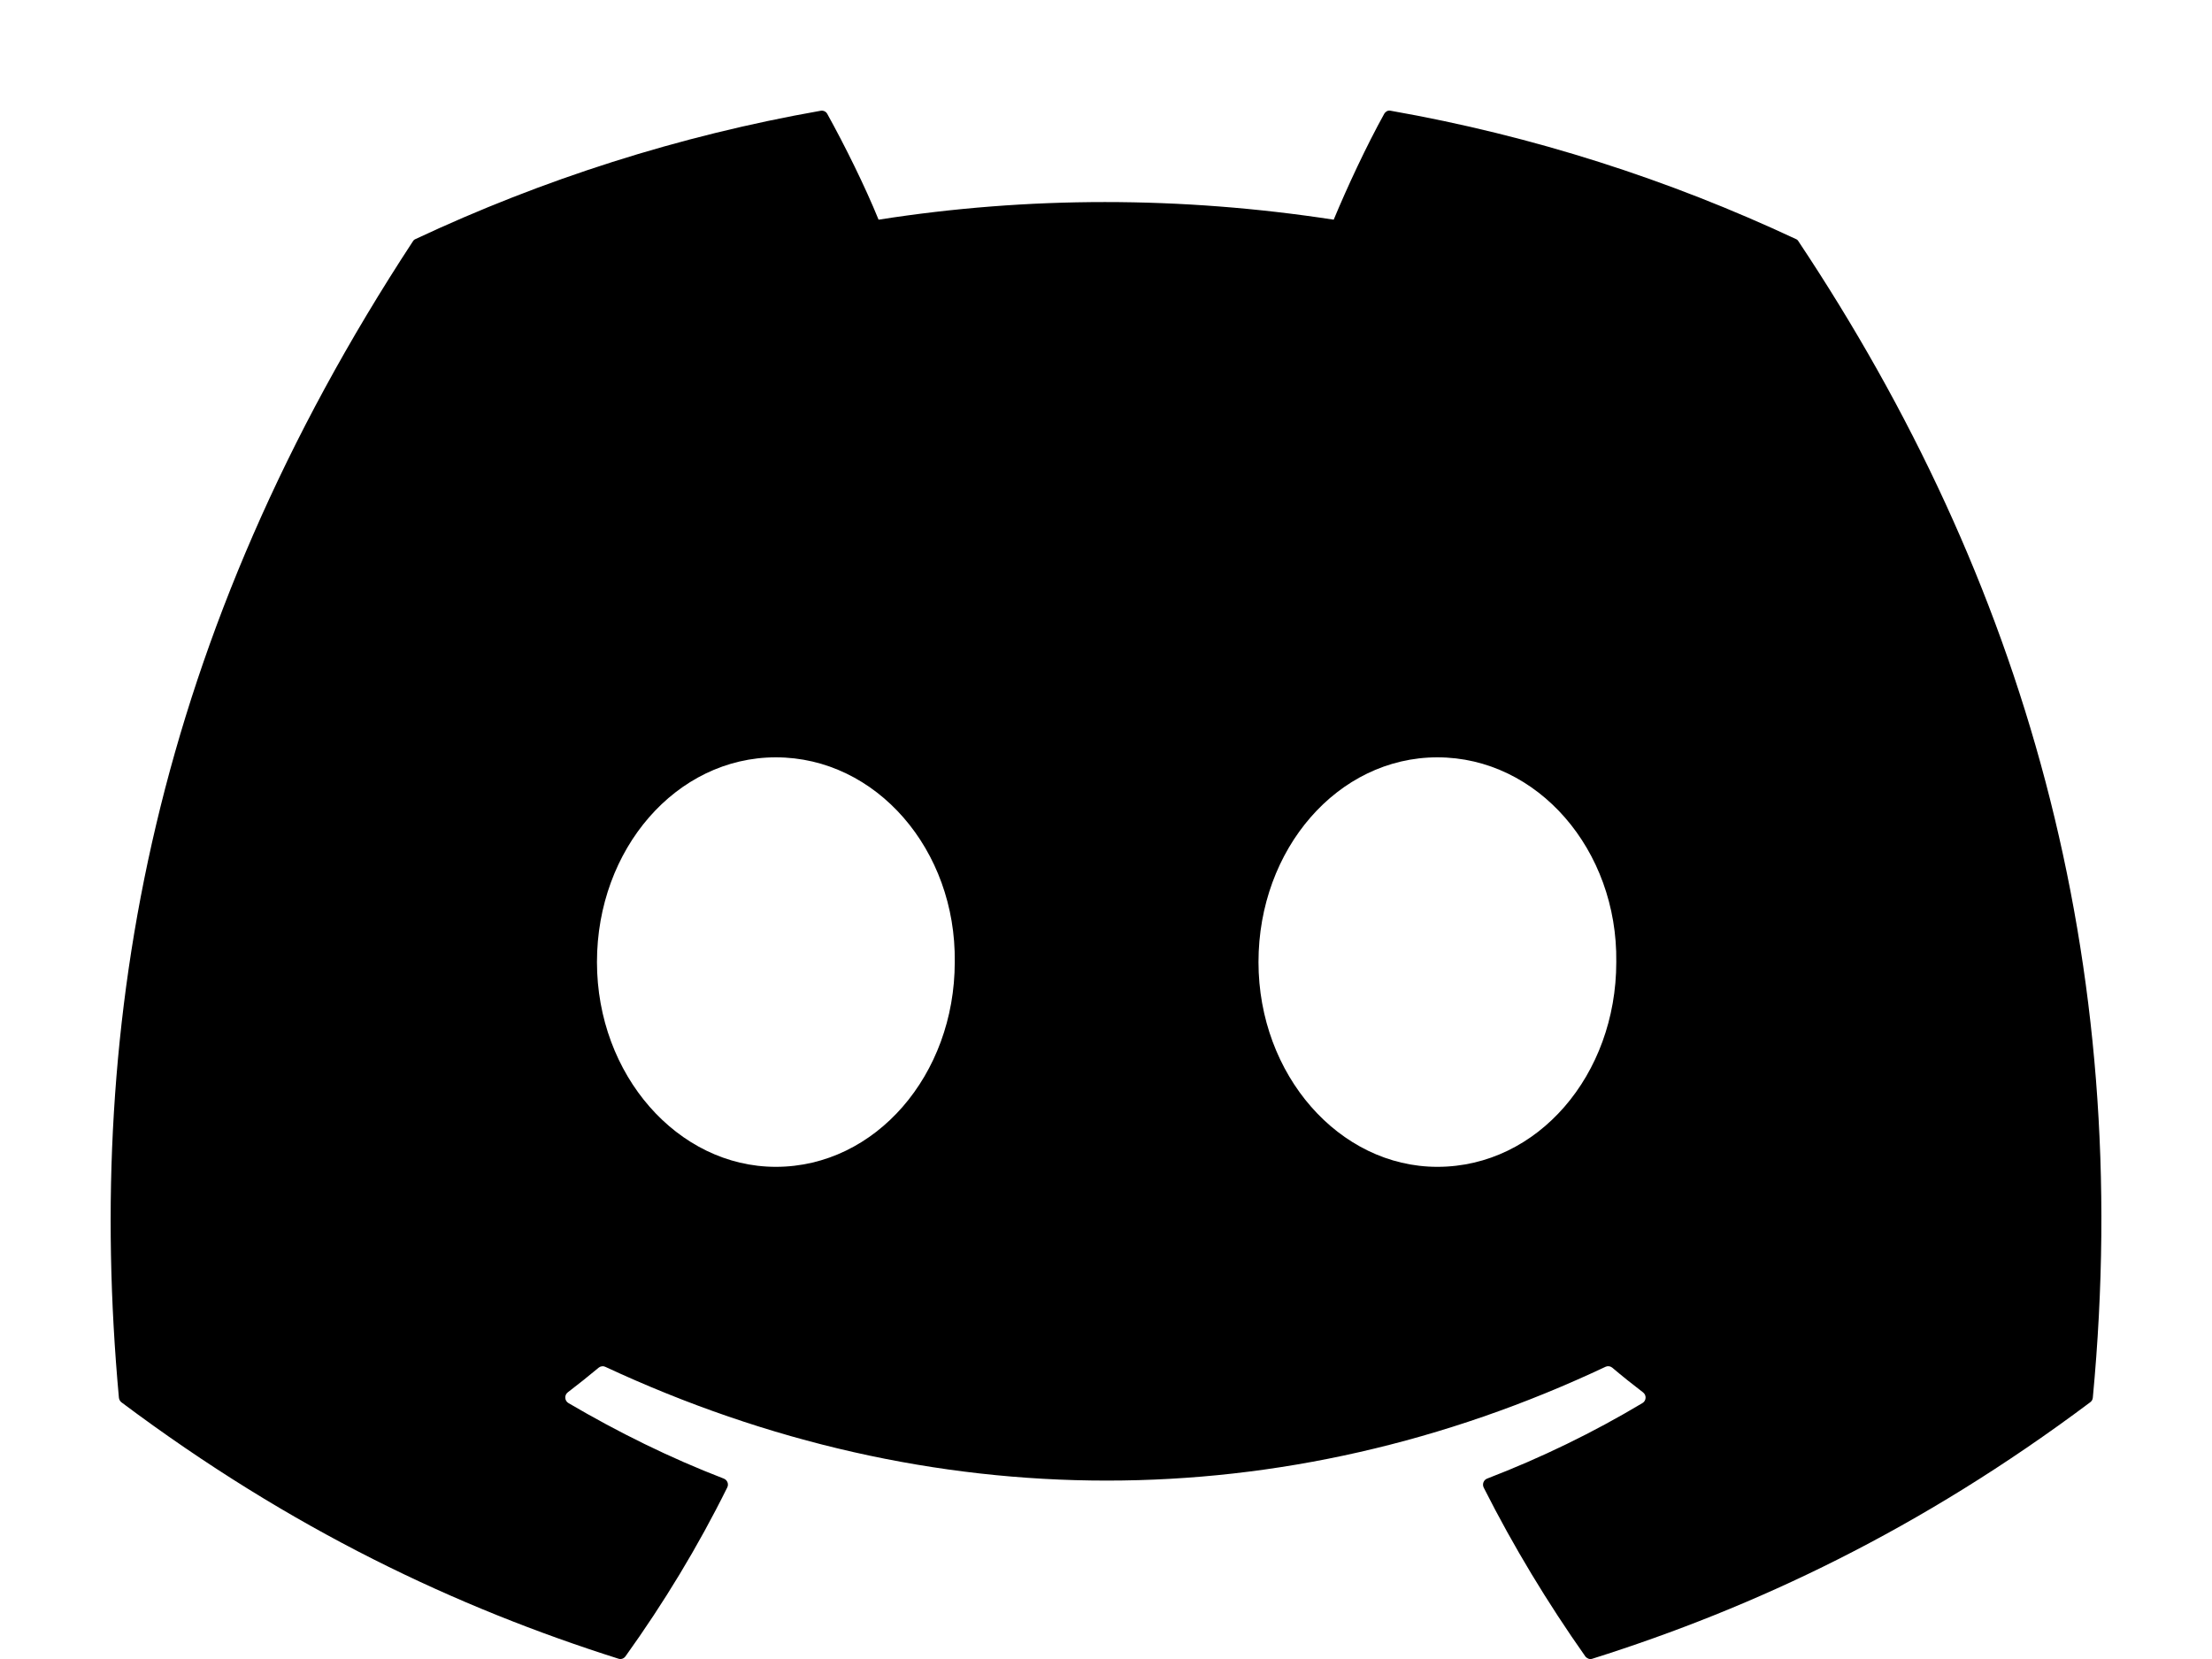 <svg width="16" height="12" viewBox="0 0 16 12" fill="none" xmlns="http://www.w3.org/2000/svg">
<path d="M13.009 1.746C14.635 4.187 15.438 6.94 15.138 10.109C15.137 10.123 15.13 10.135 15.119 10.143C13.887 11.066 12.694 11.627 11.518 11.998C11.509 12.001 11.499 12.001 11.49 11.998C11.481 11.994 11.473 11.989 11.467 11.981C11.195 11.595 10.948 11.188 10.732 10.76C10.72 10.735 10.731 10.705 10.757 10.695C11.149 10.544 11.522 10.363 11.88 10.149C11.909 10.132 11.911 10.091 11.884 10.071C11.808 10.013 11.733 9.953 11.661 9.892C11.647 9.881 11.629 9.879 11.614 9.886C9.285 10.984 6.733 10.984 4.377 9.886C4.362 9.879 4.343 9.882 4.33 9.893C4.258 9.953 4.183 10.013 4.107 10.071C4.081 10.091 4.083 10.132 4.112 10.149C4.47 10.359 4.843 10.544 5.235 10.695C5.261 10.705 5.273 10.735 5.26 10.76C5.048 11.188 4.801 11.595 4.524 11.981C4.512 11.997 4.493 12.004 4.474 11.998C3.303 11.627 2.11 11.066 0.878 10.143C0.868 10.135 0.861 10.122 0.86 10.109C0.609 7.367 1.12 4.591 2.987 1.745C2.991 1.738 2.998 1.732 3.006 1.729C3.925 1.298 4.909 0.982 5.937 0.801C5.956 0.798 5.975 0.807 5.984 0.824C6.111 1.053 6.257 1.348 6.355 1.589C7.439 1.419 8.54 1.419 9.647 1.589C9.745 1.353 9.885 1.053 10.012 0.824C10.017 0.815 10.024 0.809 10.032 0.804C10.04 0.8 10.05 0.799 10.059 0.801C11.088 0.982 12.072 1.299 12.99 1.729C12.998 1.732 13.005 1.738 13.009 1.746ZM6.906 6.959C6.917 6.148 6.339 5.478 5.612 5.478C4.891 5.478 4.318 6.142 4.318 6.959C4.318 7.775 4.902 8.44 5.612 8.44C6.333 8.44 6.906 7.775 6.906 6.959ZM11.691 6.959C11.702 6.148 11.123 5.478 10.397 5.478C9.676 5.478 9.103 6.142 9.103 6.959C9.103 7.775 9.687 8.44 10.397 8.44C11.123 8.44 11.691 7.775 11.691 6.959Z" fill="black"/>
</svg>
